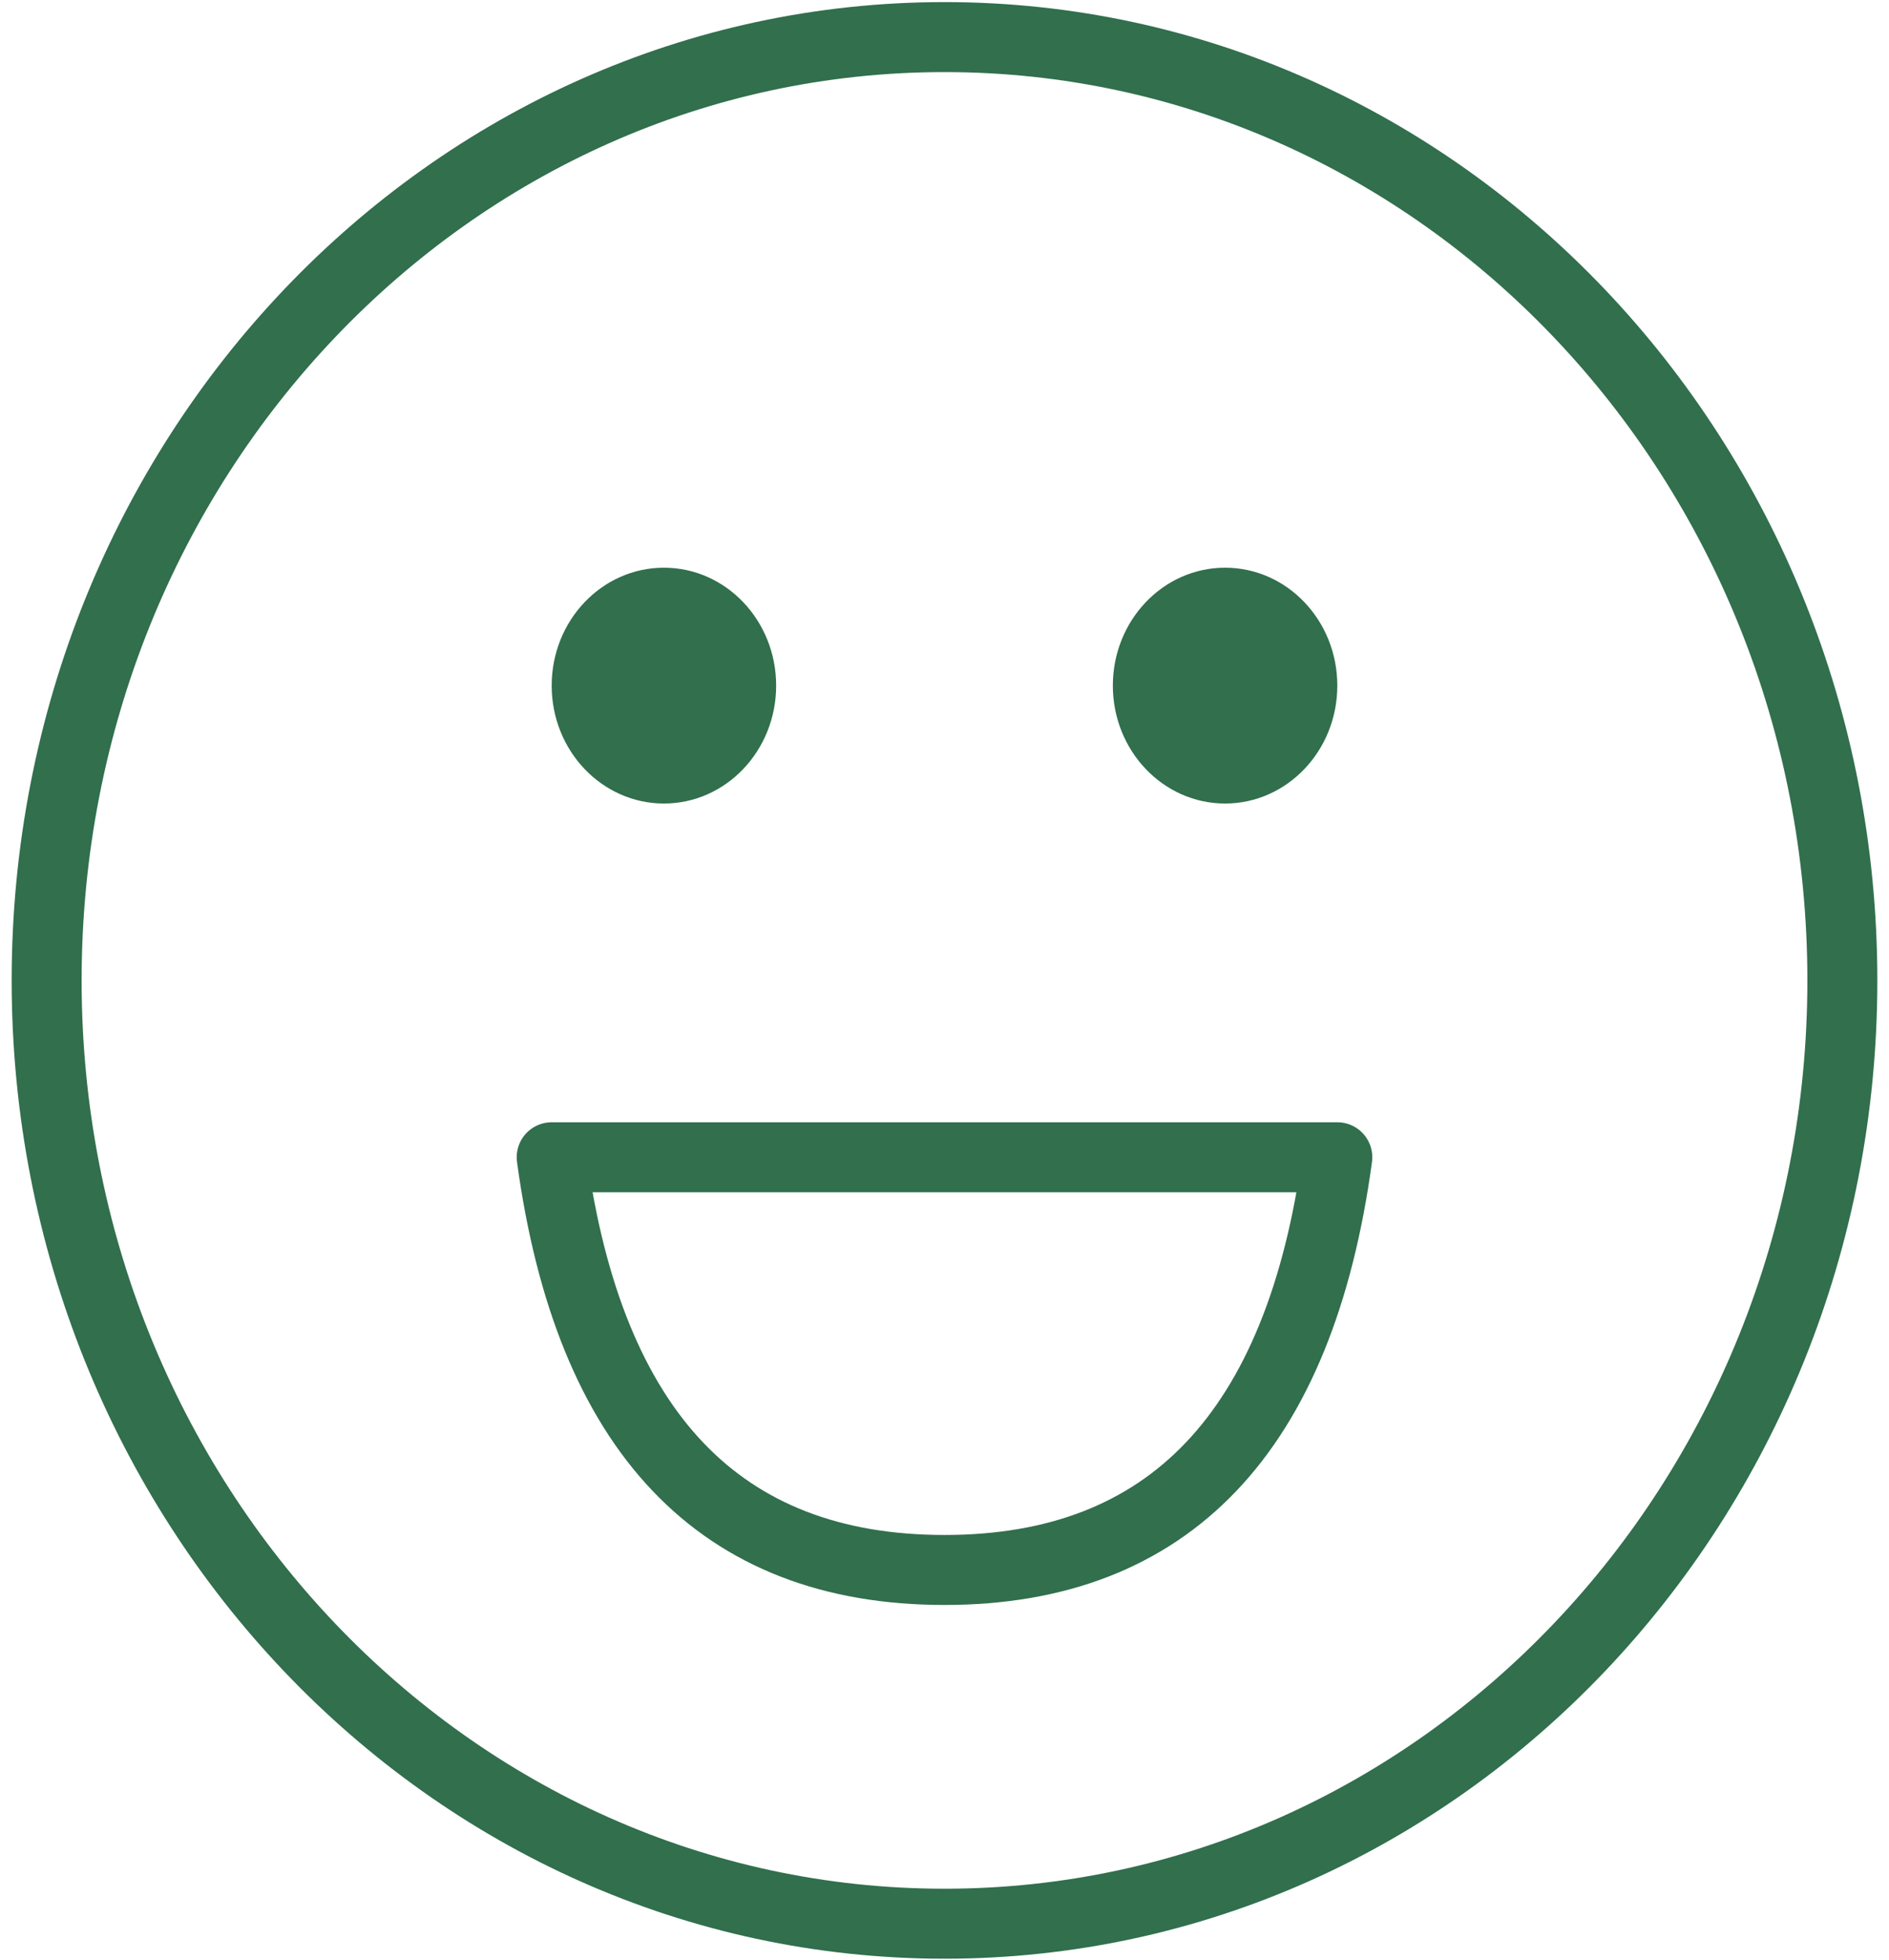 <svg width="81" height="84" viewBox="0 0 81 84" fill="none" xmlns="http://www.w3.org/2000/svg">
<path d="M40.5 82.458C61.763 82.458 79 64.355 79 42.024C79 19.692 61.763 1.59 40.5 1.59C19.237 1.59 2 19.692 2 42.024C2 64.355 19.237 82.458 40.5 82.458Z" stroke="#316F4D" stroke-width="3" stroke-linecap="round" stroke-linejoin="round"/>
<path d="M28.469 34.442C31.127 34.442 33.281 32.179 33.281 29.388C33.281 26.597 31.127 24.334 28.469 24.334C25.811 24.334 23.656 26.597 23.656 29.388C23.656 32.179 25.811 34.442 28.469 34.442Z" fill="#316F4D"/>
<path d="M52.531 34.442C55.189 34.442 57.344 32.179 57.344 29.388C57.344 26.597 55.189 24.334 52.531 24.334C49.873 24.334 47.719 26.597 47.719 29.388C47.719 32.179 49.873 34.442 52.531 34.442Z" fill="#316F4D"/>
<path fill-rule="evenodd" clip-rule="evenodd" d="M23.656 49.605C25.259 61.397 30.875 67.295 40.5 67.295C50.125 67.295 55.741 61.397 57.344 49.605H23.656Z" stroke="#316F4D" stroke-width="3" stroke-linecap="round" stroke-linejoin="round"/>
</svg>
